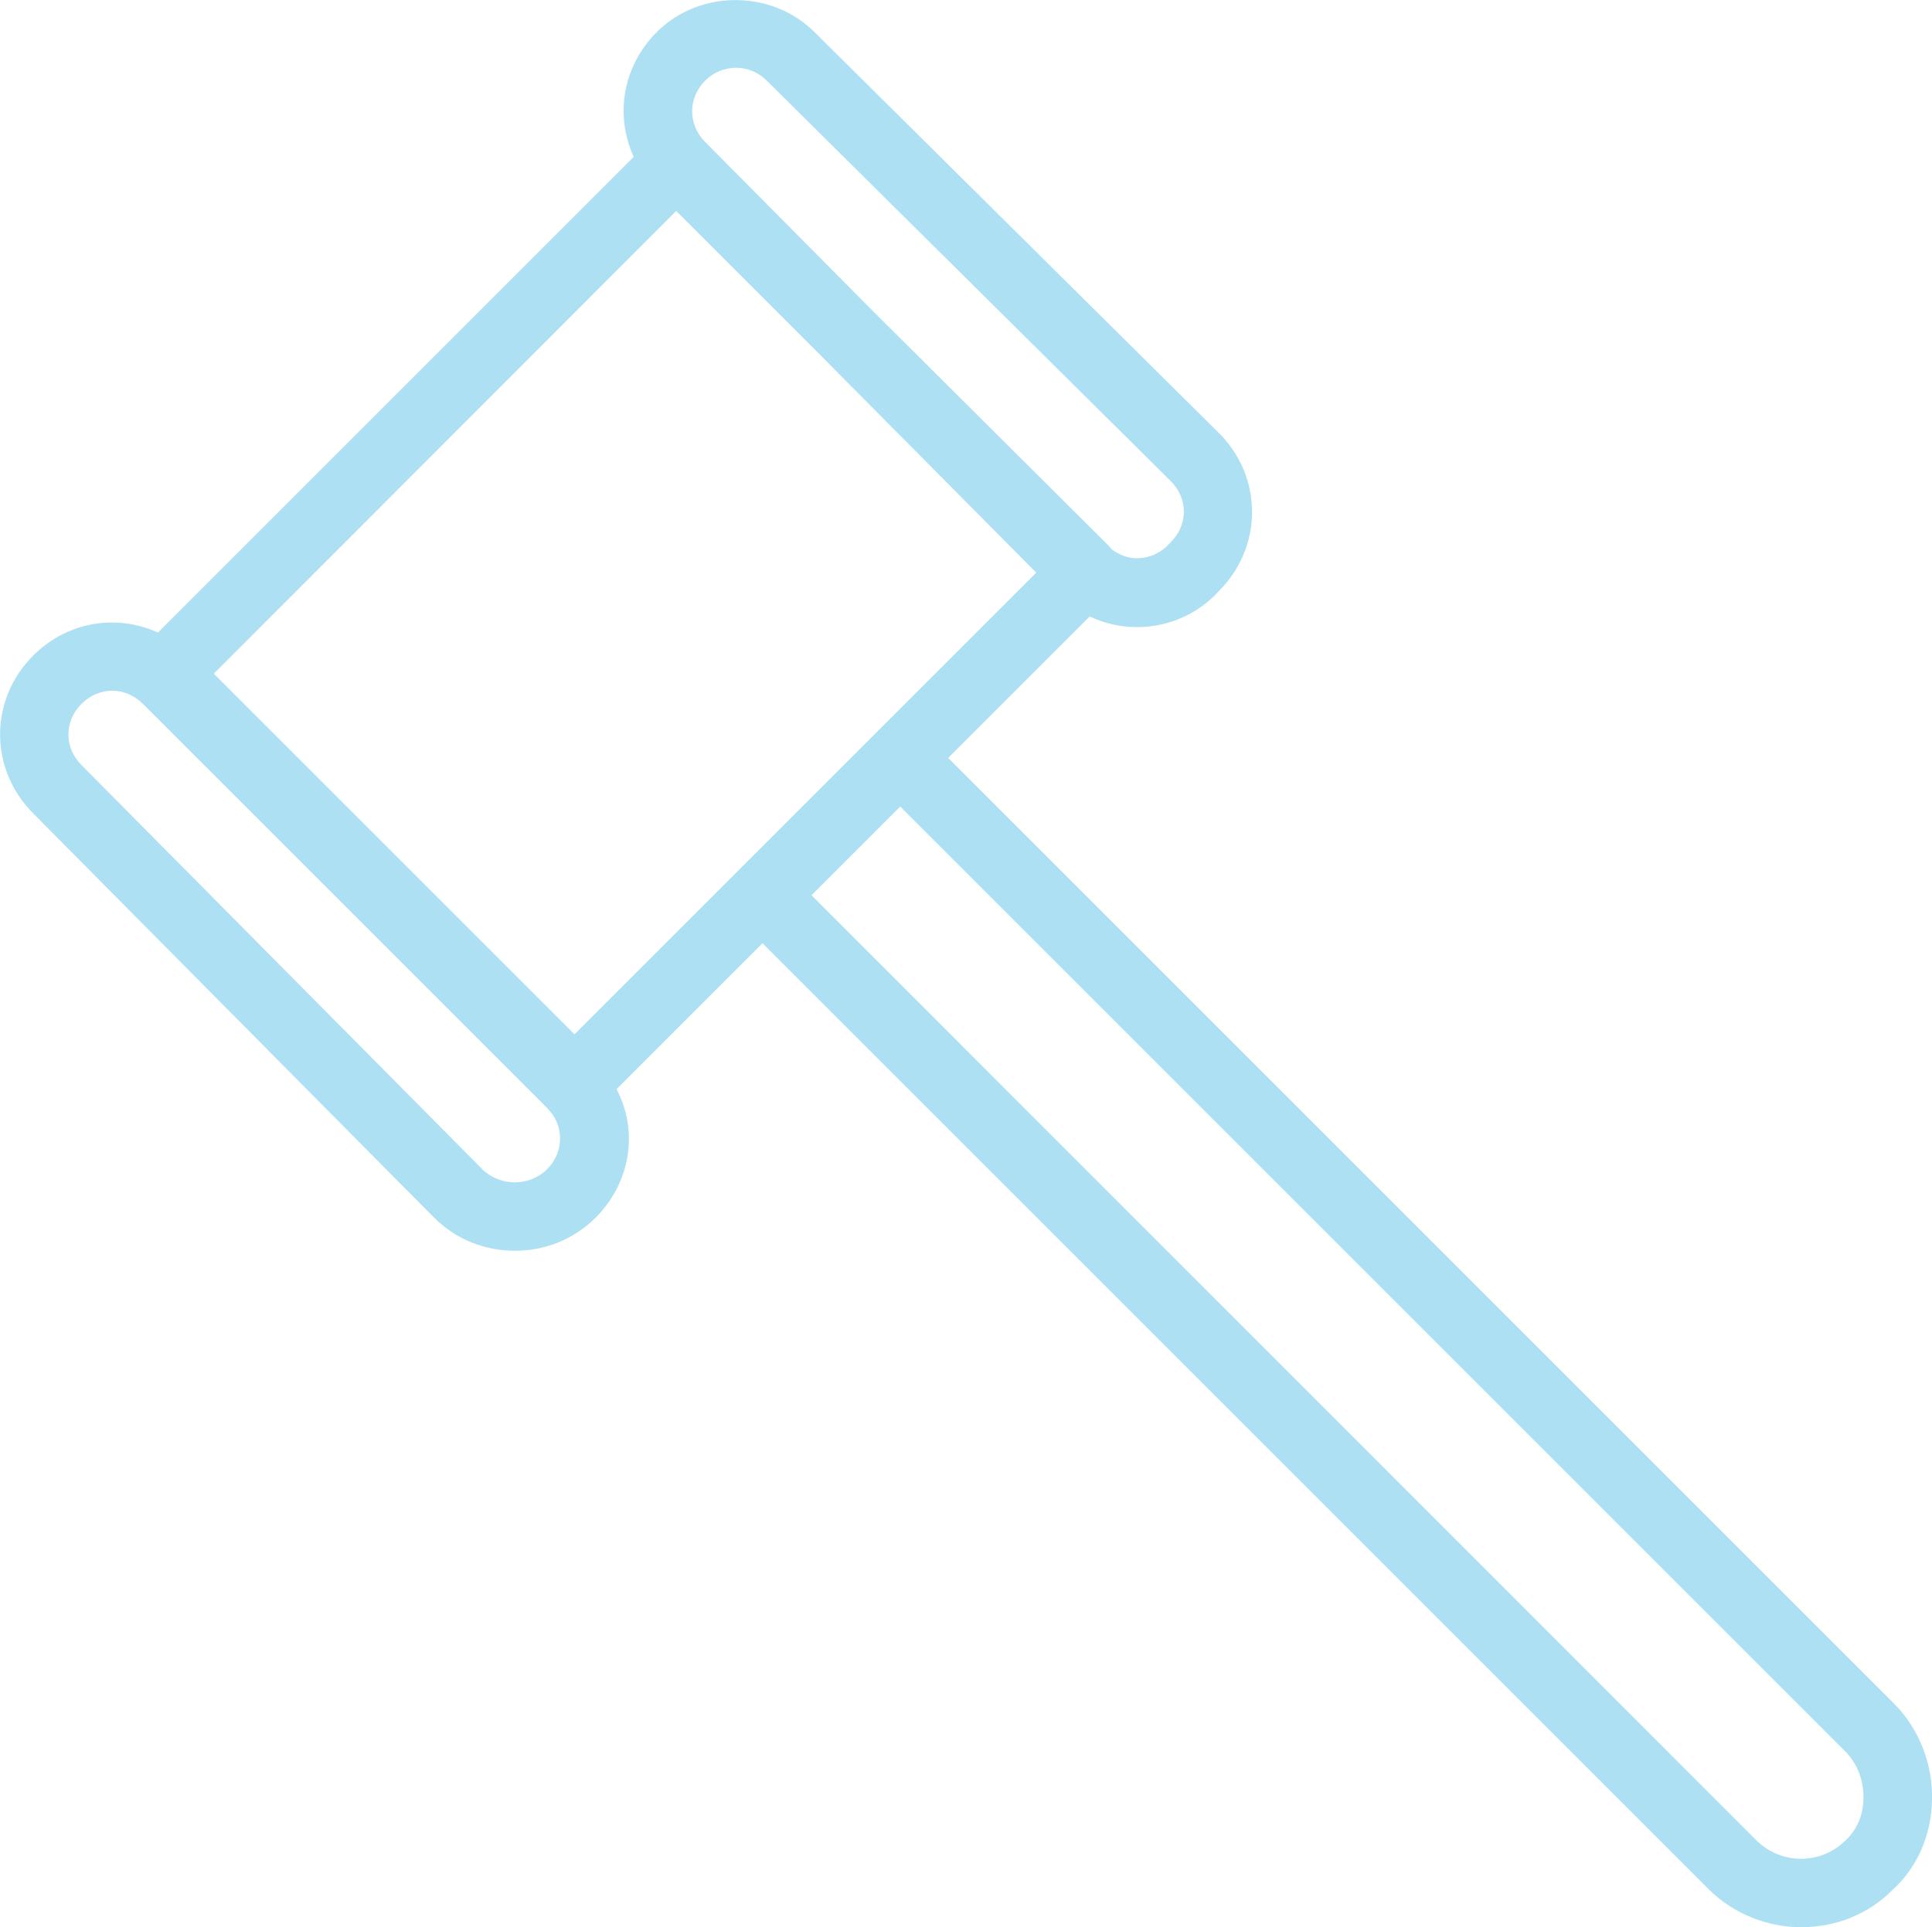<?xml version="1.0" encoding="utf-8"?>
<!-- Generator: Adobe Illustrator 23.0.4, SVG Export Plug-In . SVG Version: 6.00 Build 0)  -->
<svg version="1.1" id="Layer_1" xmlns="http://www.w3.org/2000/svg" xmlns:xlink="http://www.w3.org/1999/xlink" x="0px" y="0px"
	 viewBox="0 0 56.4 56.27" style="enable-background:new 0 0 56.4 56.27;" xml:space="preserve">
<style type="text/css">
	.st0{fill:#ADE0F3;}
</style>
<path class="st0" d="M55.29,49.74L27.68,22.13l4.13-4.13c0.43,0.2,0.89,0.31,1.37,0.31c0.03,0,0.06,0,0.08,0
	c0.91-0.02,1.74-0.41,2.32-1.05c0.62-0.62,0.97-1.44,0.97-2.31s-0.34-1.68-0.97-2.31l-11.8-11.7c-1.25-1.25-3.37-1.25-4.61,0
	c-1,1-1.22,2.44-0.67,3.64L4.61,18.47c-1.2-0.55-2.64-0.33-3.64,0.67c-1.29,1.29-1.29,3.32,0,4.61l11.7,11.8c0,0,0,0,0,0
	c0.65,0.65,1.5,0.97,2.36,0.97s1.71-0.32,2.36-0.97c0.62-0.62,0.97-1.44,0.97-2.31c0-0.51-0.13-0.99-0.36-1.44l4.26-4.26
	l27.61,27.61c0.75,0.75,1.74,1.12,2.72,1.12c0.97,0,1.94-0.36,2.66-1.09c0.71-0.64,1.13-1.59,1.15-2.61
	C56.43,51.51,56.02,50.47,55.29,49.74z M20.59,2.35c0.49-0.49,1.29-0.5,1.79,0l11.8,11.7c0.25,0.25,0.38,0.56,0.38,0.89
	s-0.13,0.65-0.42,0.93c-0.24,0.27-0.57,0.42-0.92,0.43c-0.29,0.01-0.56-0.1-0.79-0.28c-0.01-0.01-0.01-0.03-0.02-0.04L25.4,9
	l-4.82-4.86C20.08,3.63,20.08,2.86,20.59,2.35z M19.74,6.16l4.22,4.22l6.29,6.34L16.77,30.2L6.24,19.67L19.74,6.16z M15.97,34.14
	c-0.51,0.51-1.37,0.51-1.89,0l-11.7-11.8c-0.51-0.51-0.51-1.28,0-1.79c0.51-0.51,1.28-0.51,1.79,0l11.8,11.8
	c0.25,0.25,0.38,0.56,0.38,0.89C16.35,33.57,16.22,33.89,15.97,34.14z M53.87,53.74c-0.71,0.71-1.87,0.71-2.59,0L23.69,26.14
	l2.59-2.59l27.59,27.59c0.35,0.35,0.54,0.85,0.53,1.38C54.39,53,54.21,53.43,53.87,53.74z"/>
</svg>
